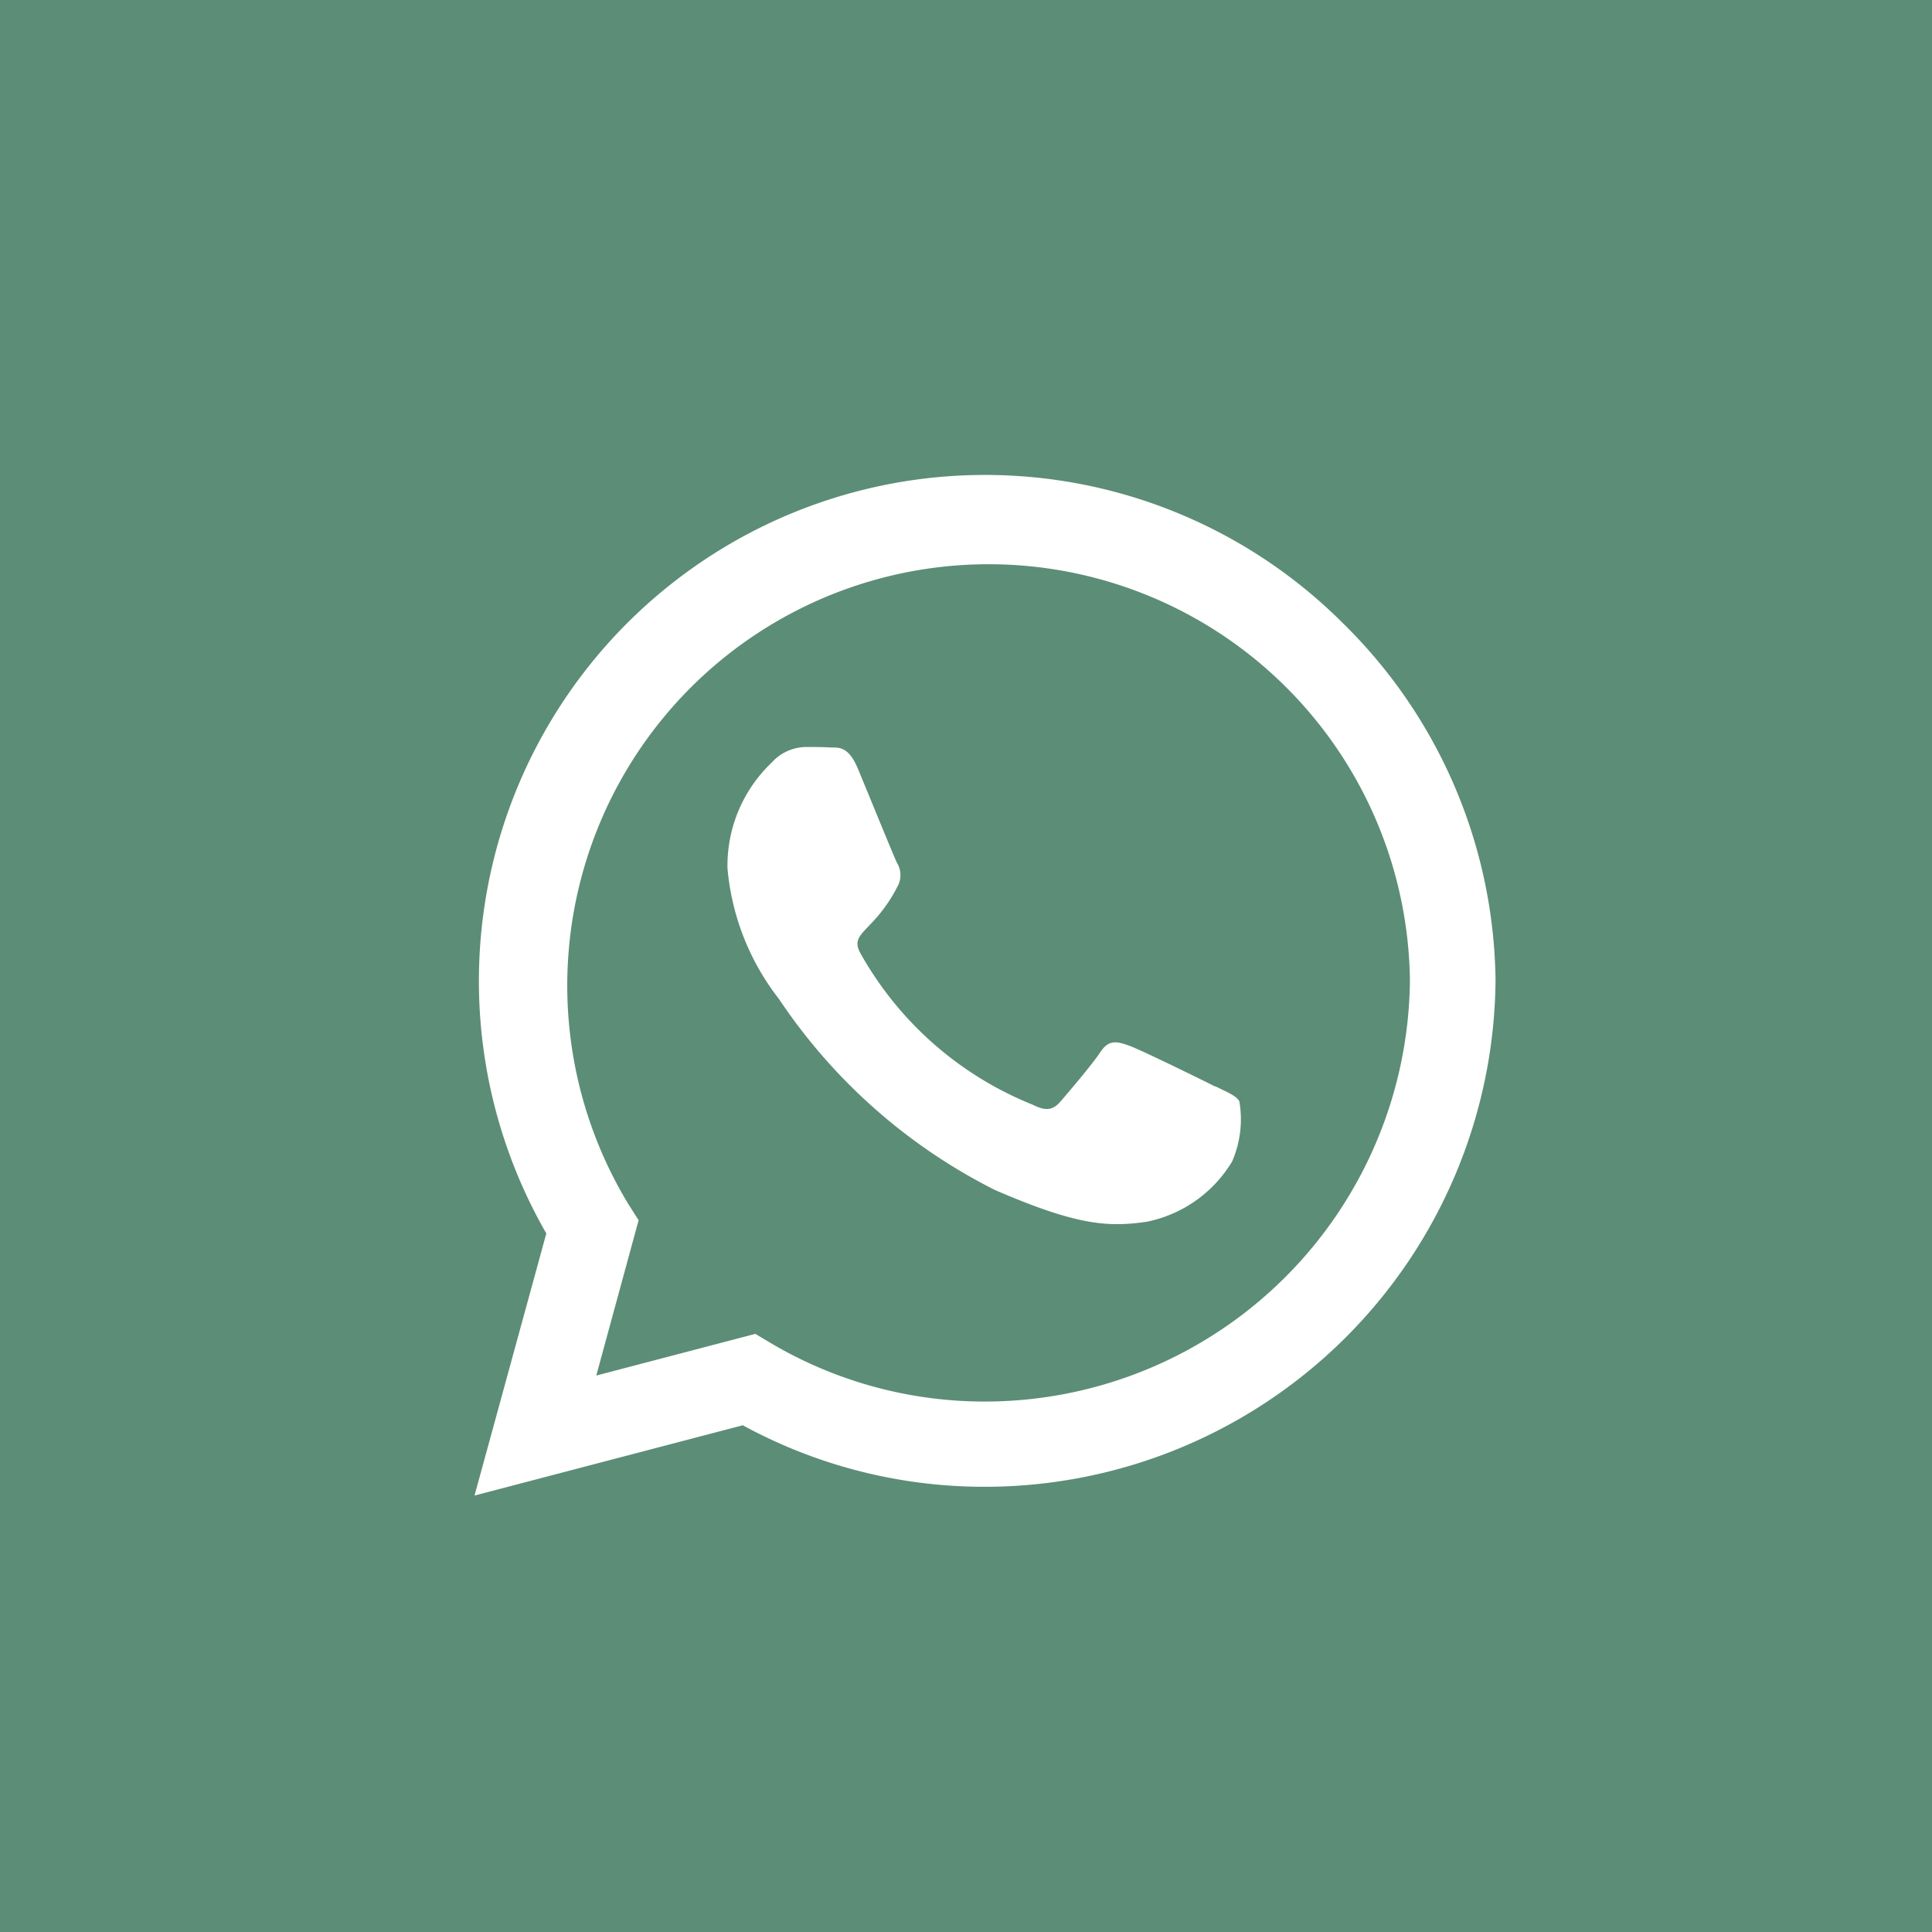 <svg xmlns="http://www.w3.org/2000/svg" width="57" height="57" viewBox="0 0 57 57">
  <g id="Group_29" data-name="Group 29" transform="translate(-1839 -863)">
    <rect id="Rectangle_24" data-name="Rectangle 24" width="57" height="57" transform="translate(1839 863)" fill="#5c8d77"/>
    <path id="Icon_awesome-whatsapp" data-name="Icon awesome-whatsapp" d="M25.611,6.627A14.932,14.932,0,0,0,2.118,24.64L0,32.373,7.914,30.3a14.881,14.881,0,0,0,7.134,1.815h.007A15.07,15.07,0,0,0,30.123,17.184,14.986,14.986,0,0,0,25.611,6.627ZM15.055,29.6a12.385,12.385,0,0,1-6.32-1.728l-.45-.269-4.693,1.23L4.841,24.25l-.3-.471a12.431,12.431,0,1,1,23.056-6.6A12.545,12.545,0,0,1,15.055,29.6Zm6.8-9.292c-.37-.188-2.205-1.089-2.548-1.21s-.592-.188-.84.188-.962,1.21-1.183,1.466-.437.282-.807.094A10.153,10.153,0,0,1,11.4,16.4c-.383-.659.383-.612,1.1-2.037a.691.691,0,0,0-.034-.652c-.094-.188-.84-2.024-1.15-2.77-.3-.726-.612-.625-.84-.639s-.464-.013-.713-.013a1.382,1.382,0,0,0-1,.464,4.191,4.191,0,0,0-1.3,3.113,7.307,7.307,0,0,0,1.52,3.859,16.667,16.667,0,0,0,6.374,5.635c2.367,1.022,3.295,1.109,4.478.935a3.82,3.82,0,0,0,2.515-1.775,3.119,3.119,0,0,0,.215-1.775C22.478,20.579,22.229,20.485,21.859,20.3Z" transform="translate(1853 874.75)" fill="#fff"/>
  </g>
</svg>
